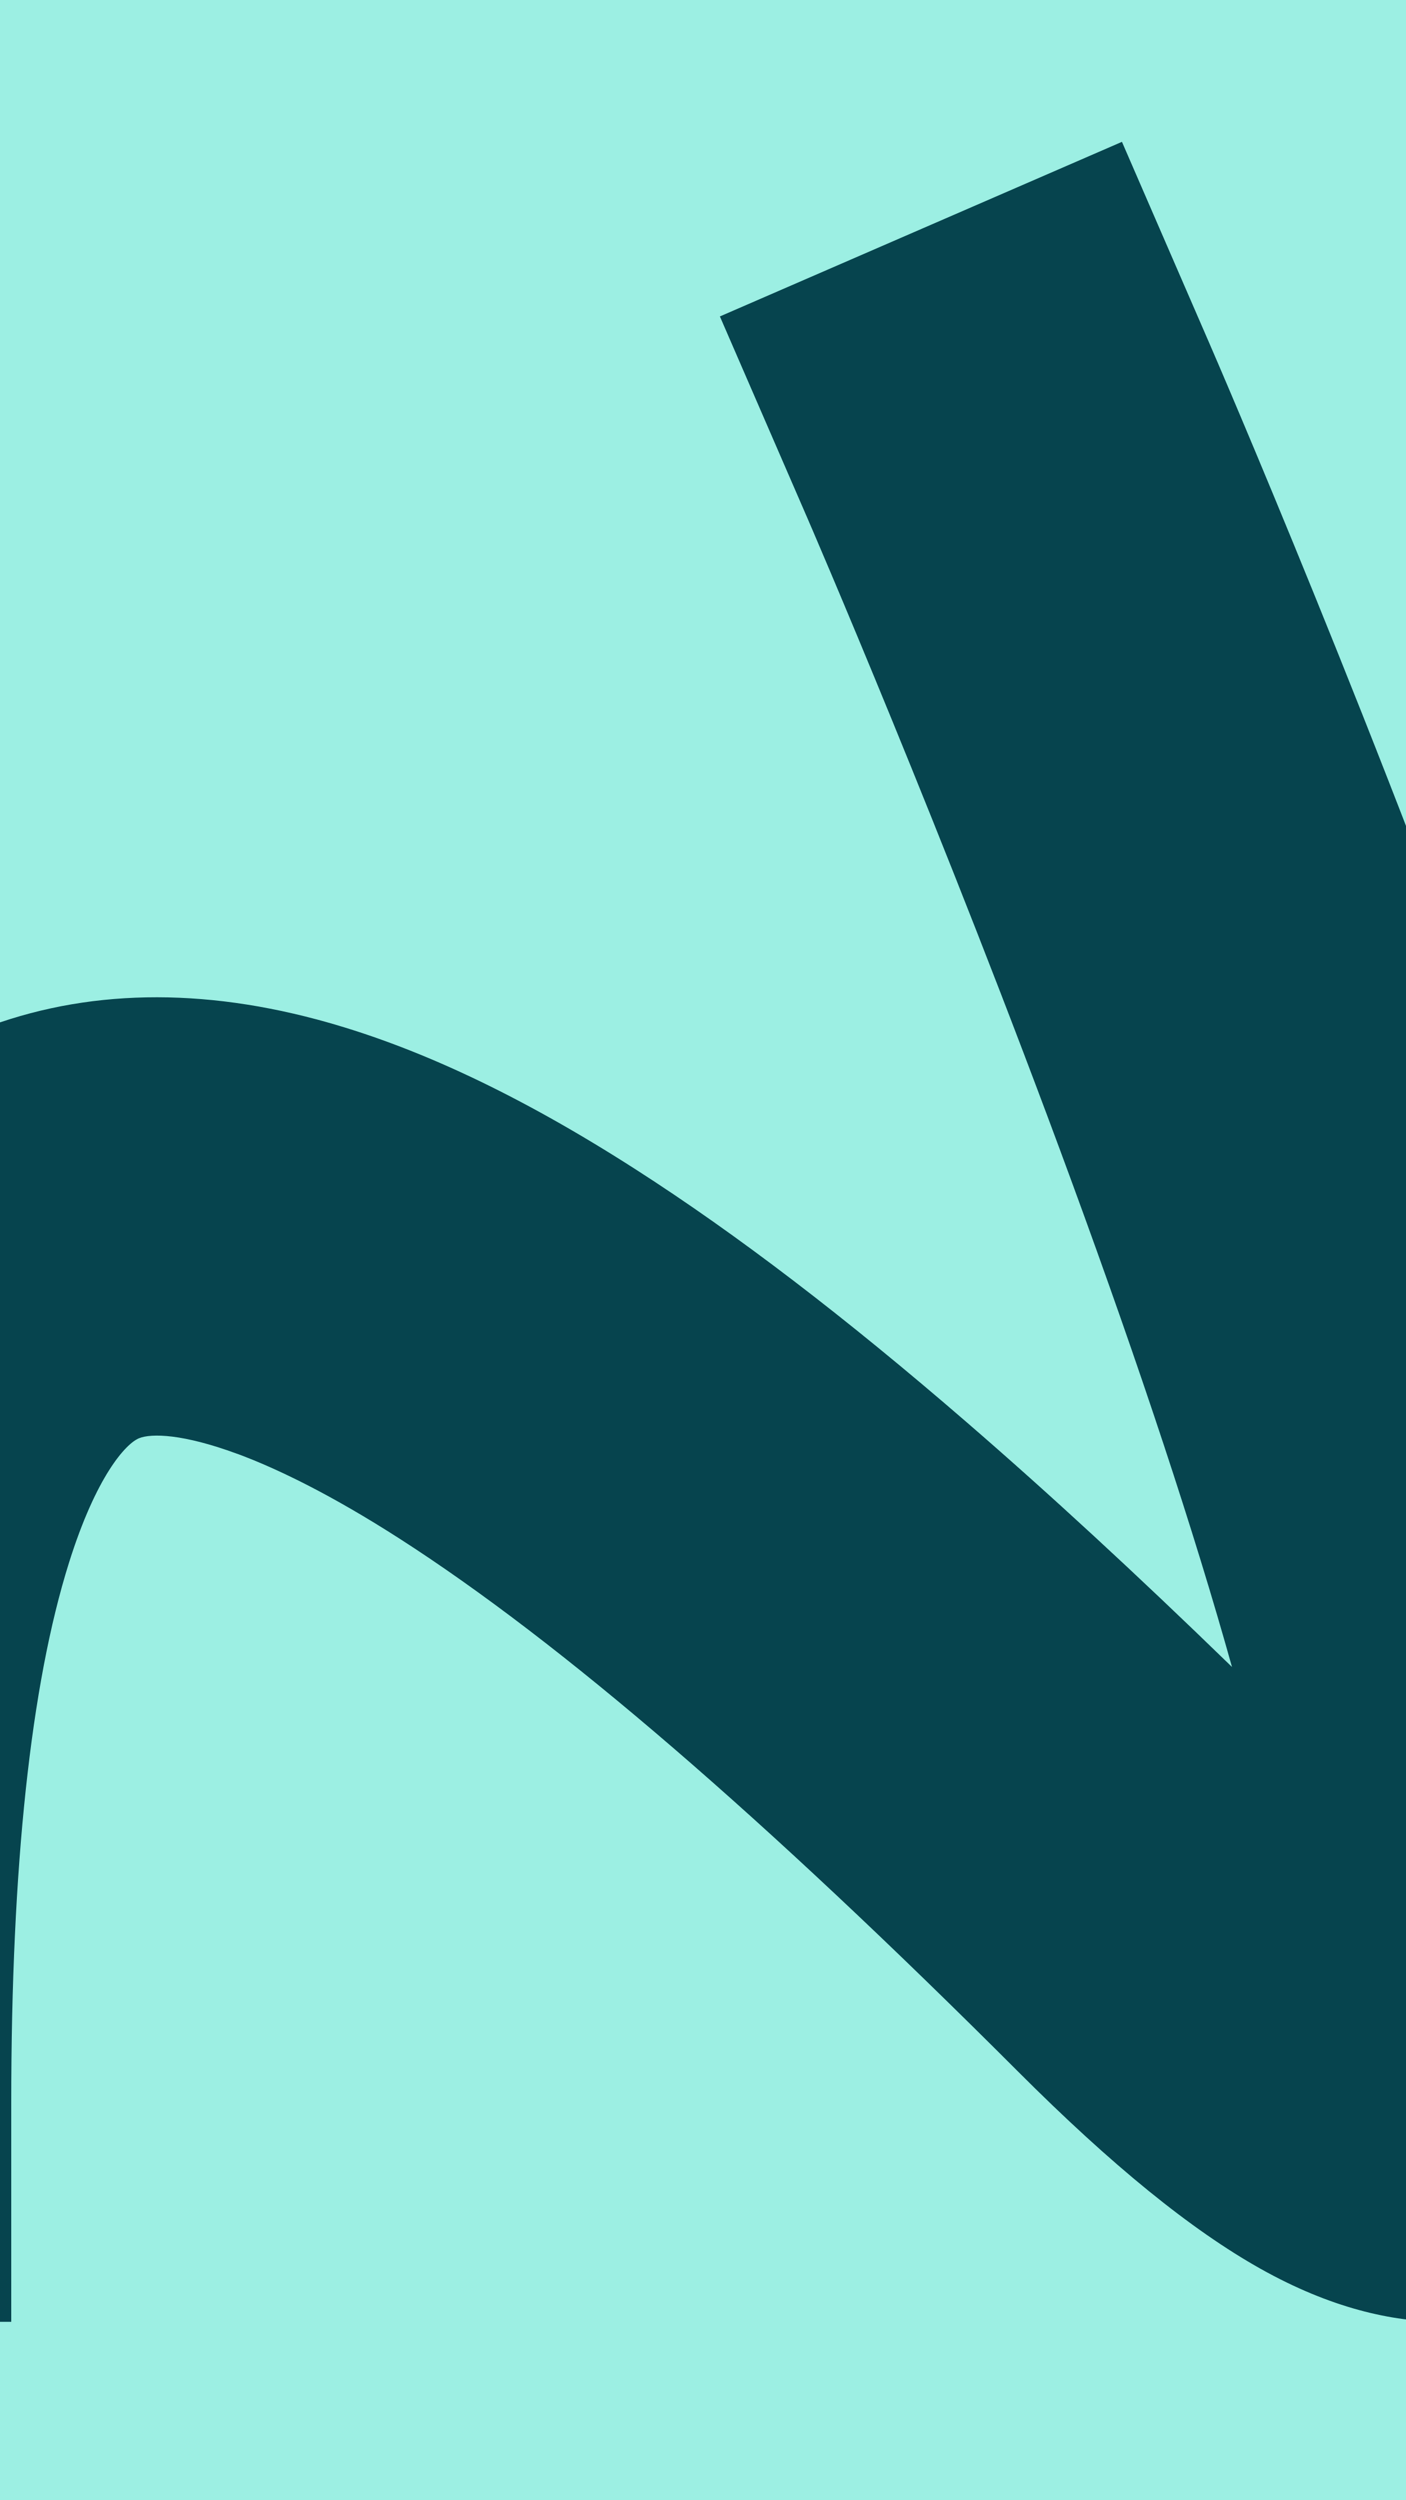<svg xmlns="http://www.w3.org/2000/svg" xmlns:xlink="http://www.w3.org/1999/xlink" width="1080" zoomAndPan="magnify" viewBox="0 0 810 1440" height="1920" preserveAspectRatio="xMidYMid meet" version="1.0"><rect x="-81" width="972" fill="#ffffff" y="-144" height="1728" fill-opacity="1"/><rect x="-81" width="972" fill="#9cefe3" y="-144" height="1728" fill-opacity="1"/><path fill="#06444e" d="M 979.145 997.113 C 970.43 956.219 958.309 909.531 942.941 857.352 C 925.203 797.234 903.129 729.836 876.852 655.633 C 794.887 424.359 700.605 206.641 696.625 197.496 L 646.359 81.695 L 414.734 182.25 L 465 298.078 C 465.781 299.867 543.863 480.117 617.508 680.855 C 657.168 788.945 688.16 882.773 709.75 960.074 L 709.02 959.371 C 654.395 906.309 604.281 860.098 557.016 819.23 C 486.77 758.484 424.457 710.887 366.508 673.699 C 299.309 630.562 239.117 602.27 182.527 587.148 C 109.887 567.773 42.891 570.445 -16.621 595.086 C -62.352 614.008 -101.859 645.277 -134.086 687.984 C -162.078 725.098 -184.047 769.77 -201.23 824.547 C -209.547 851.051 -216.676 879.852 -222.648 911.121 C -238.344 993.207 -246.031 1092.227 -246.031 1210.977 L -246.031 1337.234 L 6.484 1337.234 L 6.484 1210.977 C 6.484 1074.969 17.672 970.379 39.715 900.133 C 55.387 850.172 72.422 831.527 80.031 828.375 C 87.188 825.402 105.605 825.855 136.594 837.297 C 136.594 837.297 136.645 837.297 136.672 837.32 C 136.672 837.32 136.723 837.32 136.746 837.32 C 160.379 846.09 191.32 861.23 230.148 886.148 C 322.969 945.715 439.602 1046.195 586.695 1193.289 C 640.512 1247.133 686.145 1284.195 726.18 1306.672 C 766.52 1329.297 801.895 1337.234 831.727 1337.234 C 872.367 1337.234 902.676 1322.469 921.07 1309.973 C 942.234 1295.582 970.656 1268.398 985.926 1220.602 C 993.18 1197.926 996.859 1172.828 997.211 1143.828 C 997.691 1104.121 991.793 1056.121 979.195 997.09 Z M 979.145 997.113 " fill-opacity="1" fill-rule="nonzero"/></svg>